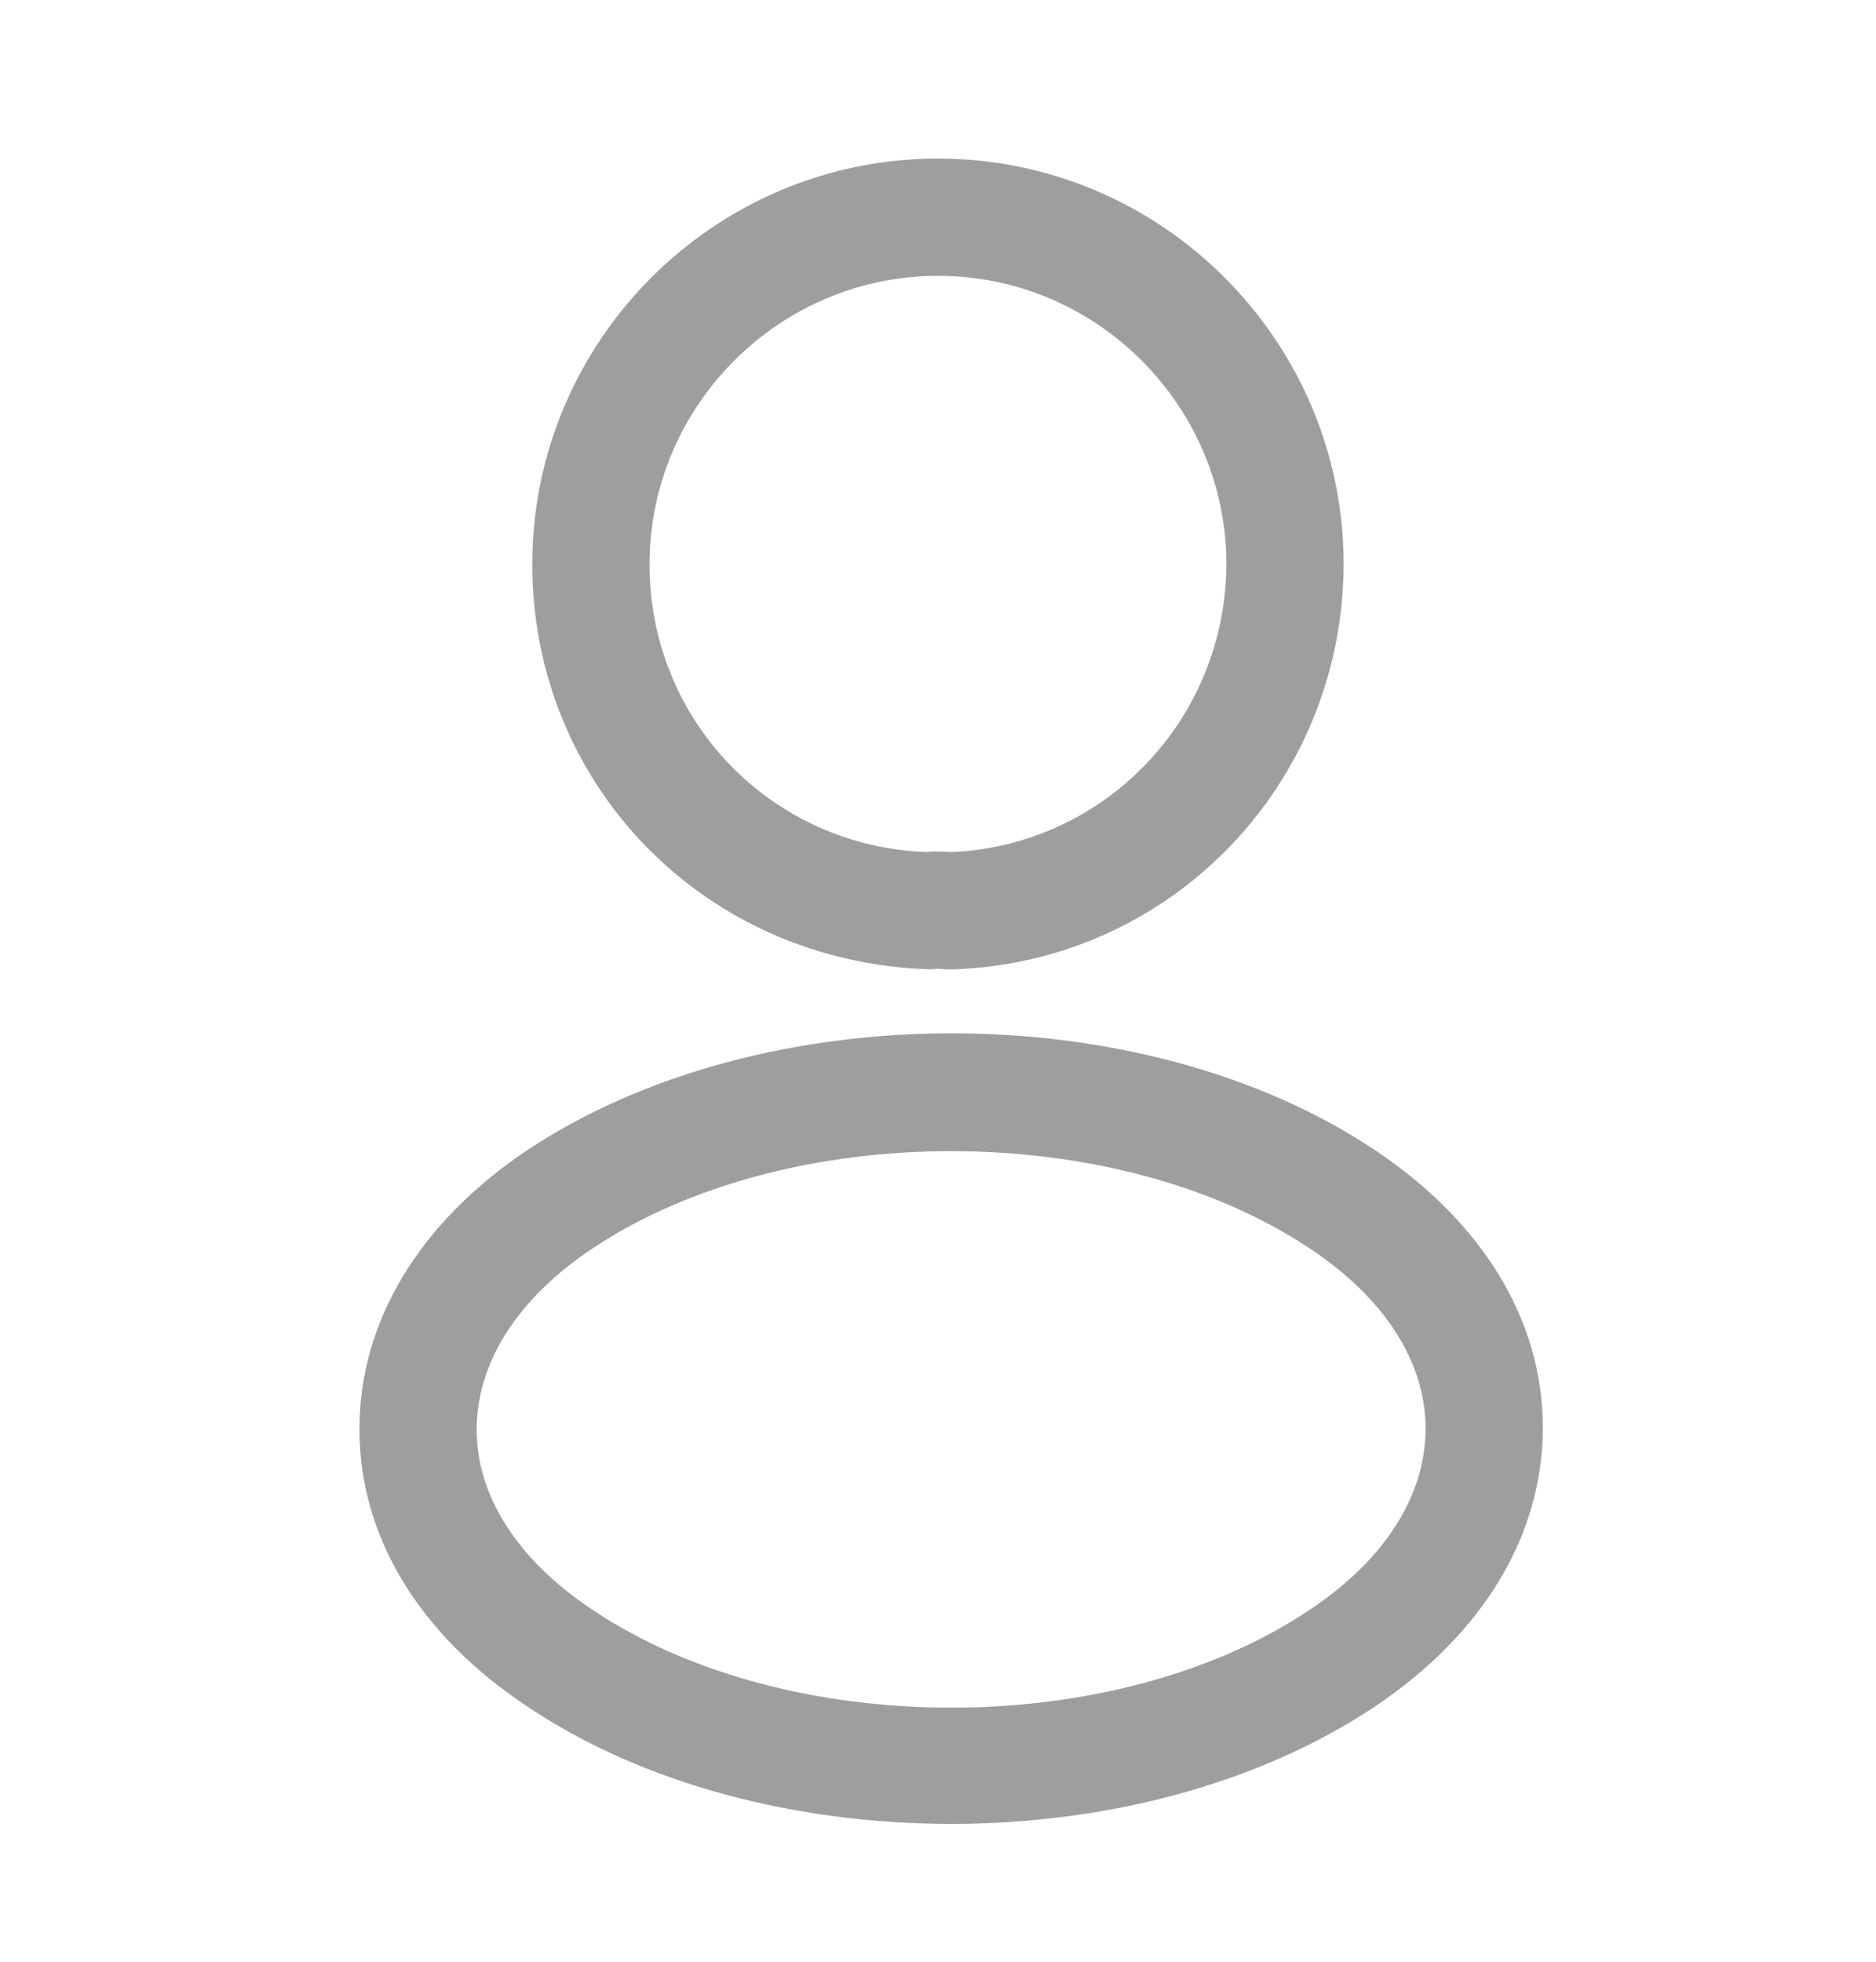 <svg width="22" height="23" viewBox="0 0 22 23" fill="none" xmlns="http://www.w3.org/2000/svg">
<path d="M11.146 11.365C11.119 11.365 11.101 11.365 11.073 11.365C11.027 11.356 10.963 11.356 10.908 11.365C8.25 11.283 6.242 9.193 6.242 6.617C6.242 3.995 8.378 1.859 11 1.859C13.621 1.859 15.757 3.995 15.757 6.617C15.748 9.193 13.731 11.283 11.174 11.365C11.165 11.365 11.155 11.365 11.146 11.365ZM11 3.234C9.139 3.234 7.617 4.756 7.617 6.617C7.617 8.45 9.047 9.926 10.871 9.99C10.917 9.981 11.046 9.981 11.165 9.99C12.961 9.908 14.373 8.432 14.382 6.617C14.382 4.756 12.861 3.234 11 3.234Z" fill="#9E9E9E"/>
<path d="M11.154 21.384C9.357 21.384 7.552 20.926 6.186 20.009C4.912 19.166 4.215 18.011 4.215 16.755C4.215 15.499 4.912 14.335 6.186 13.483C8.936 11.659 13.391 11.659 16.122 13.483C17.387 14.326 18.093 15.481 18.093 16.737C18.093 17.993 17.396 19.157 16.122 20.009C14.747 20.926 12.951 21.384 11.154 21.384ZM6.947 14.638C6.067 15.225 5.59 15.976 5.59 16.765C5.59 17.544 6.076 18.295 6.947 18.873C9.229 20.404 13.079 20.404 15.361 18.873C16.241 18.286 16.718 17.535 16.718 16.746C16.718 15.967 16.232 15.215 15.361 14.638C13.079 13.116 9.229 13.116 6.947 14.638Z" fill="#9E9E9E"/>
</svg>
